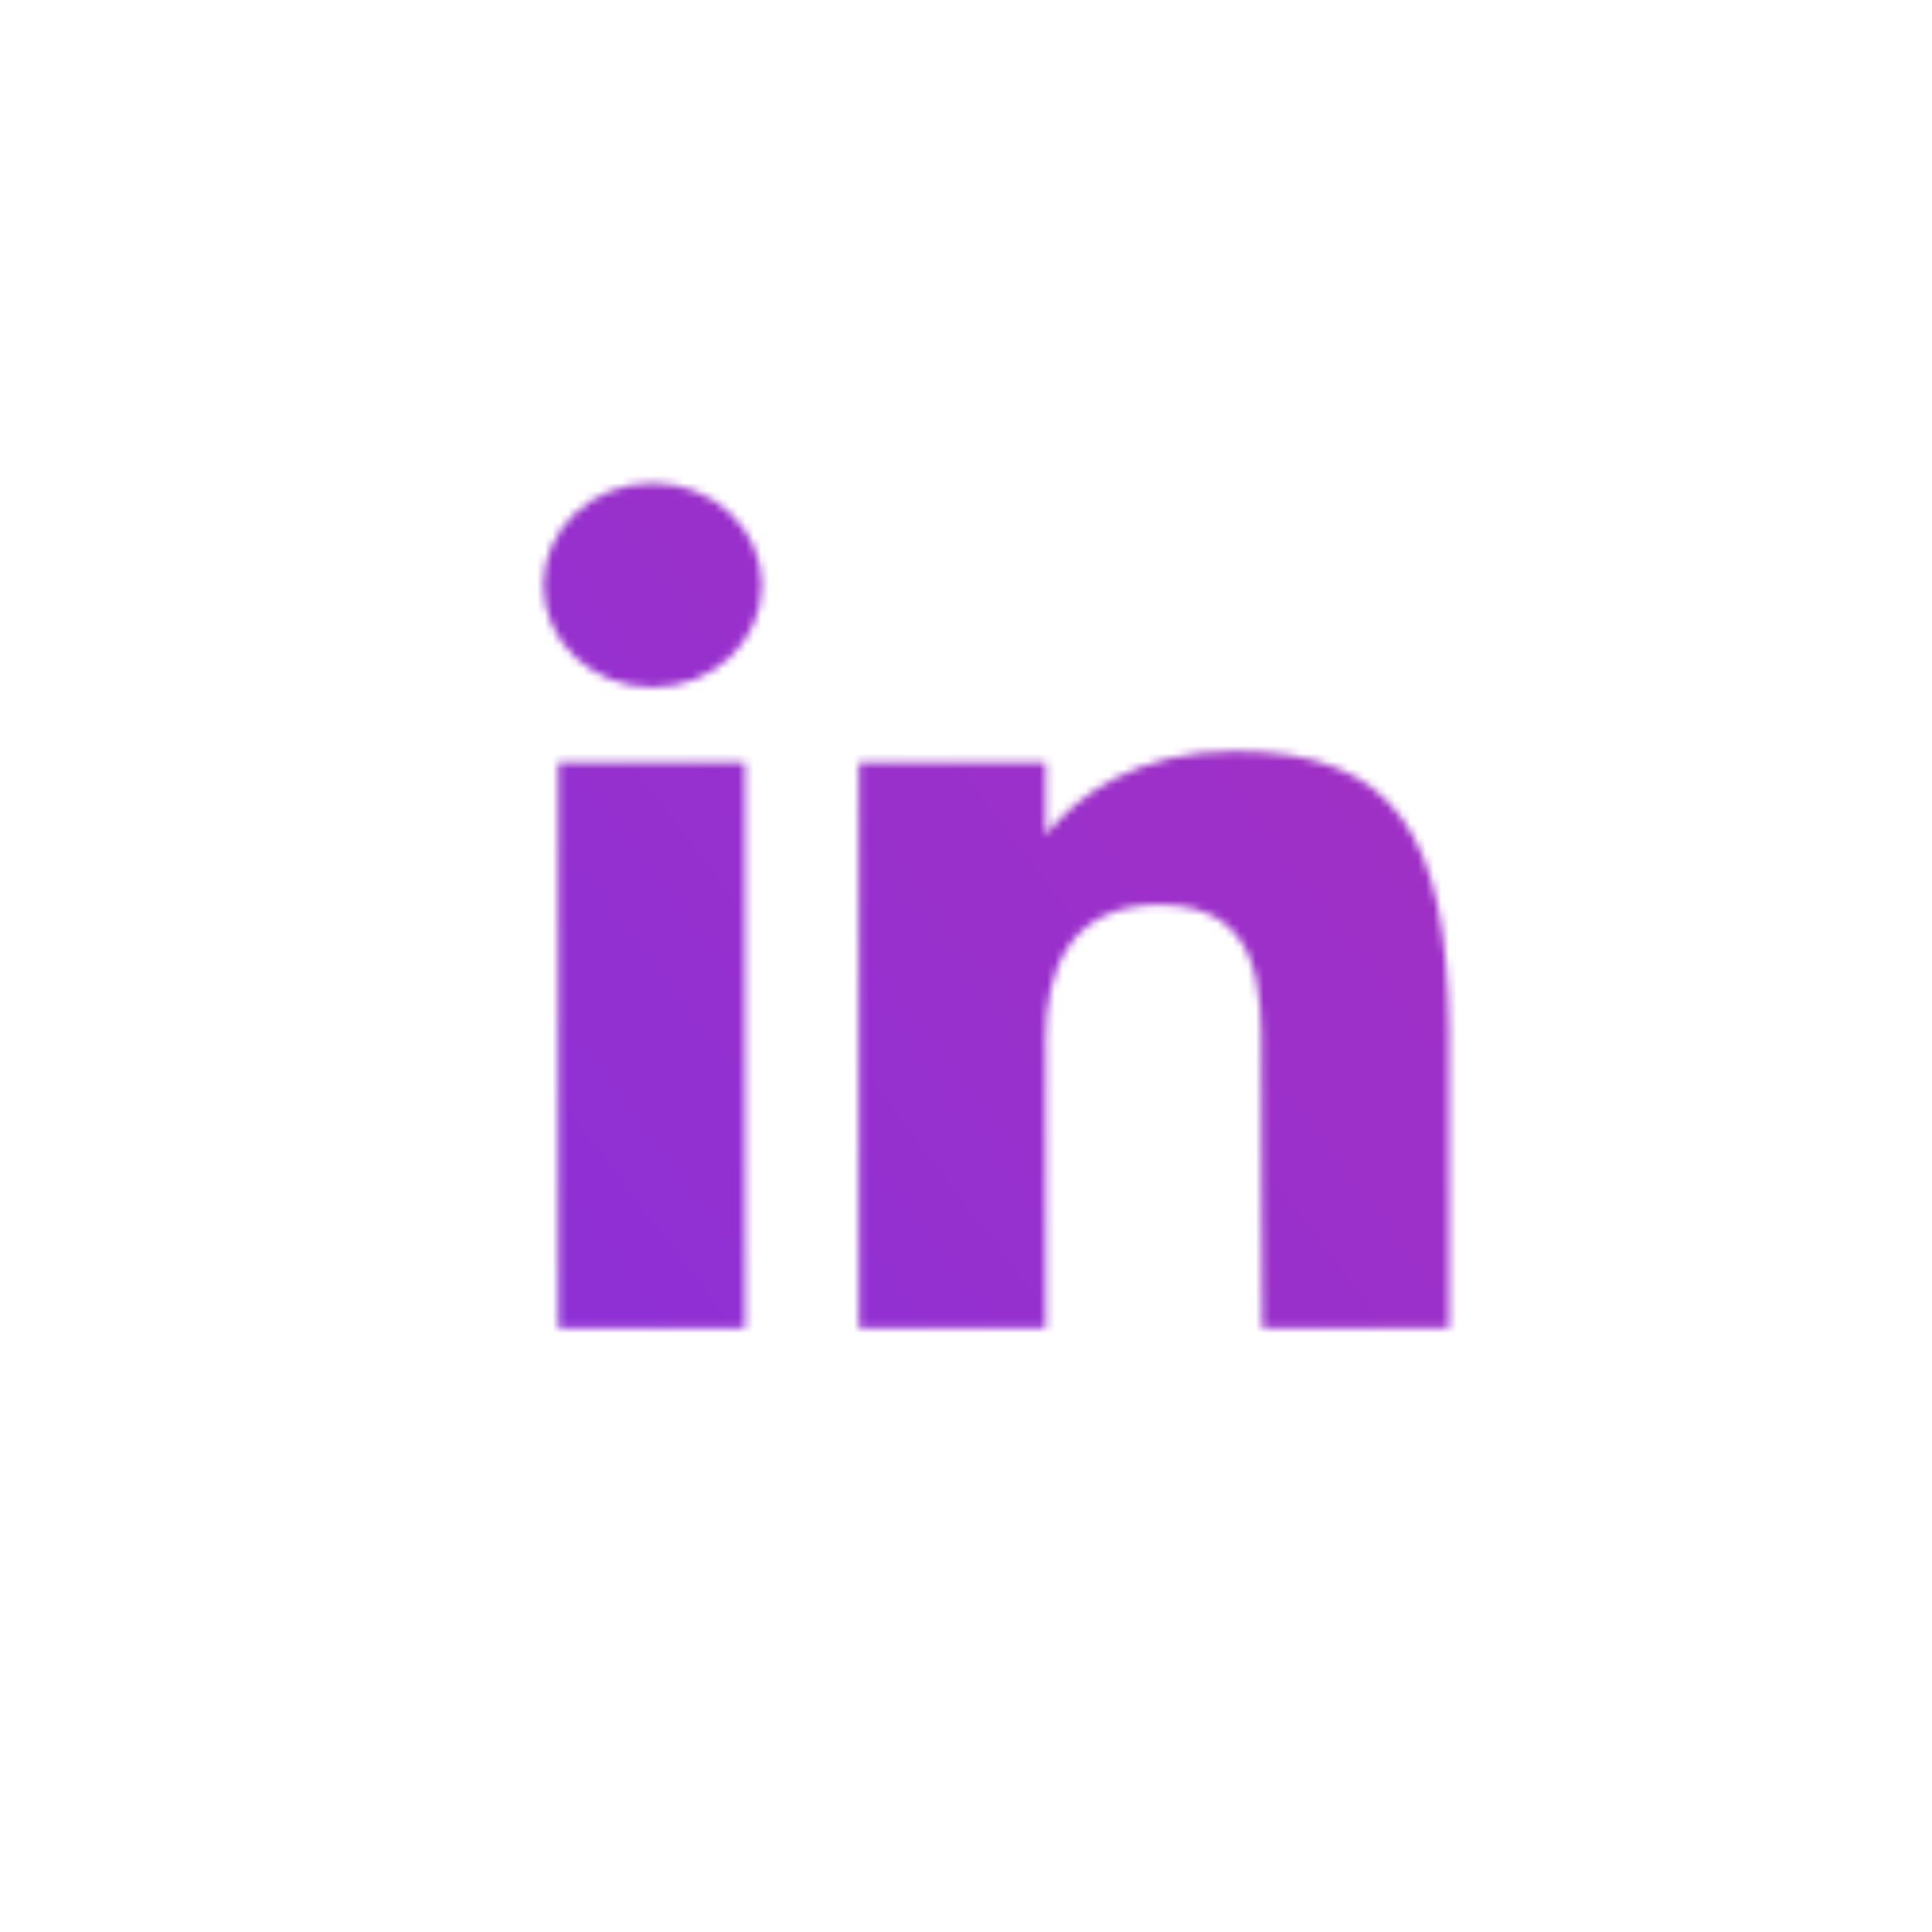 <?xml version="1.0" encoding="UTF-8"?> <svg xmlns="http://www.w3.org/2000/svg" width="250" height="250" viewBox="0 0 250 250" fill="none"> <mask id="mask0_47_84" style="mask-type:alpha" maskUnits="userSpaceOnUse" x="0" y="0" width="250" height="250"> <path d="M98.582 75.72C98.582 83.021 92.254 88.94 84.448 88.94C76.641 88.94 70.312 83.021 70.312 75.72C70.312 68.419 76.641 62.5 84.448 62.5C92.254 62.5 98.582 68.419 98.582 75.72Z" fill="white"></path> <path d="M72.246 98.657H96.408V171.875H72.246V98.657Z" fill="white"></path> <path d="M135.309 98.657H111.147V171.875H135.309C135.309 171.875 135.309 148.825 135.309 134.413C135.309 125.763 138.263 117.075 150.048 117.075C163.367 117.075 163.287 128.395 163.225 137.165C163.144 148.628 163.338 160.327 163.338 171.875H187.5V133.232C187.295 108.558 180.866 97.188 159.713 97.188C147.152 97.188 139.365 102.891 135.309 108.051V98.657Z" fill="white"></path> </mask> <g mask="url(#mask0_47_84)"> <rect x="-259" y="39" width="635" height="348" fill="url(#paint0_linear_47_84)"></rect> </g> <defs> <linearGradient id="paint0_linear_47_84" x1="-240.659" y1="387" x2="317.691" y2="-37.665" gradientUnits="userSpaceOnUse"> <stop stop-color="#682FF8"></stop> <stop offset="0.067" stop-color="#692FF7"></stop> <stop offset="0.133" stop-color="#6A2FF6"></stop> <stop offset="0.2" stop-color="#6D2FF3"></stop> <stop offset="0.267" stop-color="#722FEF"></stop> <stop offset="0.333" stop-color="#772FEA"></stop> <stop offset="0.4" stop-color="#7E2FE4"></stop> <stop offset="0.467" stop-color="#852FDD"></stop> <stop offset="0.533" stop-color="#8D30D7"></stop> <stop offset="0.6" stop-color="#9430D0"></stop> <stop offset="0.667" stop-color="#9B30CA"></stop> <stop offset="0.733" stop-color="#A030C5"></stop> <stop offset="0.8" stop-color="#A530C1"></stop> <stop offset="0.867" stop-color="#A830BE"></stop> <stop offset="0.933" stop-color="#A930BD"></stop> <stop offset="1" stop-color="#AA30BC"></stop> </linearGradient> </defs> </svg> 